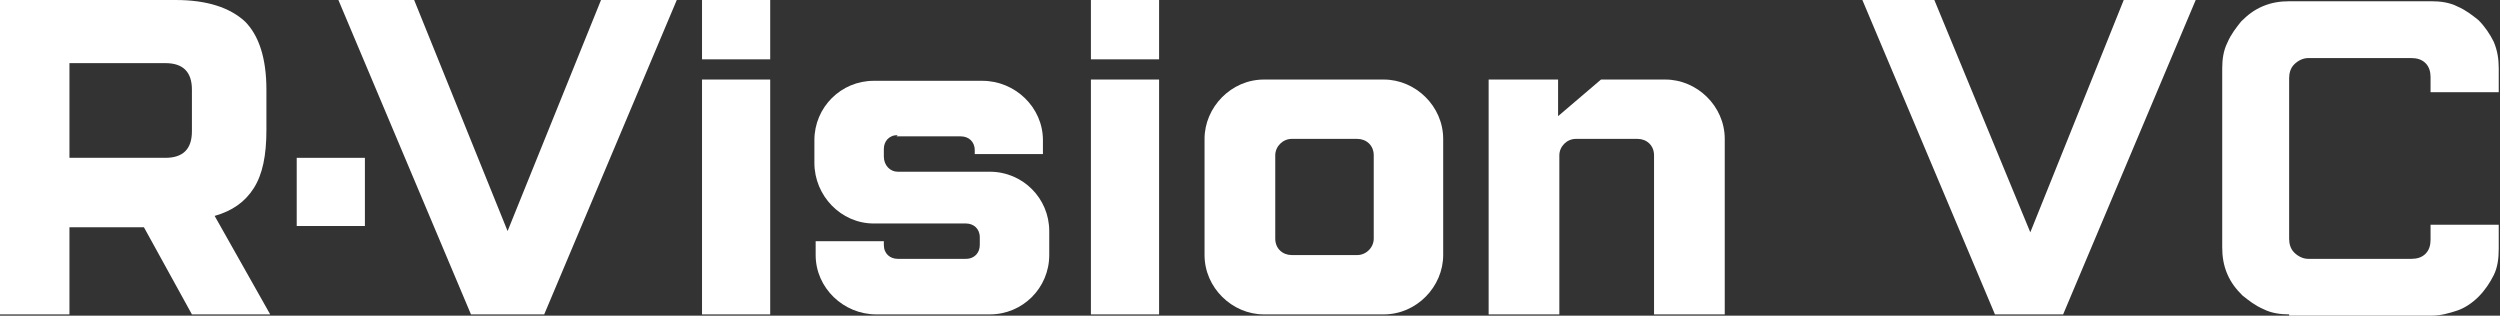 <?xml version="1.0" encoding="UTF-8"?> <svg xmlns="http://www.w3.org/2000/svg" width="198" height="25" viewBox="0 0 198 25" fill="none"><rect x="0" y="0" width="198" height="25" fill="#333333" stroke="none"/><g clip-path="url(#clip0_468_190)"><path d="M173.9 0C170.4 8.3 166.9 16.6 163.4 24.9C161.6 24.9 159.8 24.9 158 24.9C154.5 16.6 151 8.3 147.5 0C149.4 0 151.3 0 153.2 0C155.734 6.133 158.267 12.267 160.8 18.4C163.267 12.267 165.734 6.133 168.2 0C170.1 0 172 0 173.9 0Z" fill="white"></path><path d="M181.3 24.899C180.6 24.899 179.9 24.799 179.3 24.5C178.6 24.2 178.1 23.799 177.6 23.399C177.1 22.899 176.7 22.399 176.4 21.7C176.1 21 176 20.3 176 19.6C176 14.866 176 10.133 176 5.399C176 4.699 176.1 3.999 176.4 3.399C176.7 2.699 177.1 2.199 177.5 1.699C178 1.199 178.5 0.8 179.2 0.5C179.9 0.2 180.6 0.1 181.3 0.1C185.067 0.1 188.833 0.1 192.6 0.1C193.3 0.1 194 0.2 194.6 0.5C195.3 0.8 195.8 1.2 196.3 1.6C196.8 2.1 197.2 2.7 197.5 3.3C197.8 4 197.9 4.699 197.9 5.399C197.9 6.033 197.9 6.666 197.9 7.3C196.1 7.3 194.3 7.3 192.5 7.3C192.5 6.9 192.5 6.5 192.5 6.1C192.5 5.7 192.4 5.3 192.1 5C191.8 4.7 191.4 4.6 191 4.6C188.267 4.6 185.533 4.6 182.8 4.6C182.4 4.6 182 4.8 181.7 5.1C181.4 5.4 181.3 5.799 181.3 6.199C181.3 10.433 181.3 14.666 181.3 18.899C181.3 19.299 181.4 19.7 181.7 20C182 20.299 182.4 20.5 182.8 20.5C185.533 20.5 188.267 20.5 191 20.5C191.4 20.5 191.8 20.4 192.1 20.1C192.4 19.8 192.5 19.399 192.5 19C192.5 18.599 192.5 18.2 192.5 17.8C194.3 17.8 196.1 17.8 197.9 17.8C197.9 18.433 197.9 19.066 197.9 19.7C197.9 20.5 197.8 21.2 197.5 21.8C197.2 22.4 196.8 23 196.3 23.5C195.8 24 195.2 24.4 194.6 24.6C194 24.8 193.3 25 192.6 25C188.833 25 185.067 25 181.3 25C181.3 24.966 181.3 24.933 181.3 24.899Z" fill="white"></path><path d="M53.601 0C50.101 8.3 46.601 16.6 43.101 24.9C41.167 24.9 39.234 24.9 37.301 24.9C33.801 16.6 30.301 8.3 26.801 0C28.801 0 30.801 0 32.801 0C35.267 6.1 37.734 12.2 40.201 18.3C42.667 12.2 45.134 6.1 47.601 0C49.601 0 51.601 0 53.601 0Z" fill="white"></path><path d="M61 0C61 1.567 61 3.133 61 4.7C59.2 4.7 57.4 4.7 55.6 4.7C55.6 3.133 55.6 1.567 55.6 0C57.4 0 59.2 0 61 0ZM61 6.3C61 12.5 61 18.7 61 24.9C59.2 24.9 57.4 24.9 55.6 24.9C55.6 18.7 55.6 12.5 55.6 6.3C57.4 6.3 59.2 6.3 61 6.3Z" fill="white"></path><path d="M71.1 10.7C70.4 10.7 70 11.2 70 11.8C70 12.001 70 12.2 70 12.4C70 13.1 70.5 13.601 71.1 13.601C73.533 13.601 75.967 13.601 78.4 13.601C81 13.601 83.1 15.7 83.1 18.3C83.1 18.934 83.1 19.567 83.1 20.2C83.1 22.8 81 24.9 78.4 24.9C75.4 24.9 72.4 24.9 69.4 24.9C66.8 24.9 64.6 22.8 64.6 20.2C64.6 19.834 64.6 19.467 64.6 19.101C66.4 19.101 68.2 19.101 70 19.101C70 19.201 70 19.3 70 19.4C70 20.1 70.5 20.5 71.1 20.5C72.9 20.5 74.7 20.5 76.5 20.5C77.2 20.5 77.6 20 77.6 19.4C77.6 19.2 77.6 19 77.6 18.8C77.6 18.101 77.1 17.7 76.5 17.7C74.067 17.7 71.633 17.7 69.2 17.7C66.6 17.7 64.5 15.5 64.5 12.9C64.5 12.3 64.5 11.701 64.5 11.101C64.5 8.501 66.6 6.4 69.2 6.4C72.067 6.4 74.933 6.4 77.8 6.4C80.4 6.4 82.6 8.501 82.6 11.101C82.6 11.467 82.6 11.834 82.6 12.2C80.8 12.2 79 12.2 77.2 12.2C77.2 12.1 77.2 12 77.2 11.9C77.2 11.2 76.7 10.8 76.1 10.8C74.4 10.8 72.7 10.8 71 10.8C71.033 10.767 71.067 10.734 71.1 10.7Z" fill="white"></path><path d="M91.8 0C91.8 1.567 91.8 3.133 91.8 4.7C90 4.7 88.2 4.7 86.4 4.7C86.4 3.133 86.4 1.567 86.4 0C88.2 0 90 0 91.8 0ZM91.8 6.3C91.8 12.5 91.8 18.7 91.8 24.9C90 24.9 88.2 24.9 86.4 24.9C86.4 18.7 86.4 12.5 86.4 6.3C88.2 6.3 90 6.3 91.8 6.3Z" fill="white"></path><path d="M114.3 11C114.3 14.066 114.3 17.133 114.3 20.2C114.3 22.7 112.2 24.9 109.6 24.9C106.434 24.9 103.267 24.9 100.1 24.9C97.6 24.9 95.4 22.8 95.4 20.2C95.4 17.133 95.4 14.066 95.4 11C95.4 8.5 97.5 6.3 100.1 6.3C103.267 6.3 106.434 6.3 109.6 6.3C112.1 6.3 114.3 8.4 114.3 11ZM108.8 12.3C108.8 11.5 108.2 11 107.5 11C105.767 11 104.034 11 102.3 11C101.6 11 101 11.6 101 12.3C101 14.5 101 16.7 101 18.9C101 19.7 101.6 20.2 102.3 20.2C104.034 20.2 105.767 20.2 107.5 20.2C108.2 20.2 108.8 19.6 108.8 18.9V12.3Z" fill="white"></path><path d="M123.4 24.9C121.567 24.9 119.734 24.9 117.9 24.9C117.9 18.7 117.9 12.5 117.9 6.3C119.734 6.3 121.567 6.3 123.4 6.3C123.4 7.266 123.4 8.233 123.4 9.2C124.534 8.233 125.667 7.266 126.8 6.3C128.5 6.3 130.2 6.3 131.9 6.3C134.4 6.3 136.6 8.4 136.6 11C136.6 15.633 136.6 20.266 136.6 24.9C134.734 24.9 132.867 24.9 131 24.9C131 20.7 131 16.5 131 12.3C131 11.5 130.4 11 129.7 11C128.067 11 126.434 11 124.8 11C124.1 11 123.5 11.6 123.5 12.3C123.5 16.5 123.5 20.7 123.5 24.9C123.467 24.9 123.434 24.9 123.4 24.9Z" fill="white"></path><path d="M0 0C4.633 0 9.267 0 13.9 0C16.4 0 18.2 0.6 19.4 1.7C20.5 2.8 21.1 4.6 21.1 7.1C21.1 8.167 21.1 9.233 21.1 10.3C21.1 12.3 20.8 13.8 20.1 14.9C19.4 16 18.4 16.7 17 17.1C18.467 19.7 19.933 22.3 21.4 24.9C19.333 24.9 17.267 24.9 15.2 24.9C13.933 22.6 12.667 20.3 11.4 18C9.433 18 7.467 18 5.5 18C5.5 20.3 5.5 22.6 5.5 24.9C3.667 24.9 1.833 24.9 0 24.9C0 16.6 0 8.3 0 0ZM15.2 7.1C15.2 5.7 14.5 5 13.1 5C10.567 5 8.033 5 5.5 5C5.5 7.5 5.5 10 5.5 12.5C8.033 12.5 10.567 12.5 13.1 12.5C14.5 12.5 15.2 11.8 15.2 10.4C15.2 9.333 15.2 8.267 15.2 7.2C15.2 7.167 15.2 7.133 15.2 7.1Z" fill="white"></path><path d="M23.5 12.5H28.9V17.9H23.5V12.5Z" fill="white"></path></g><defs><clipPath id="clip0_468_190"><rect width="198" height="25" fill="white"></rect></clipPath></defs></svg> 